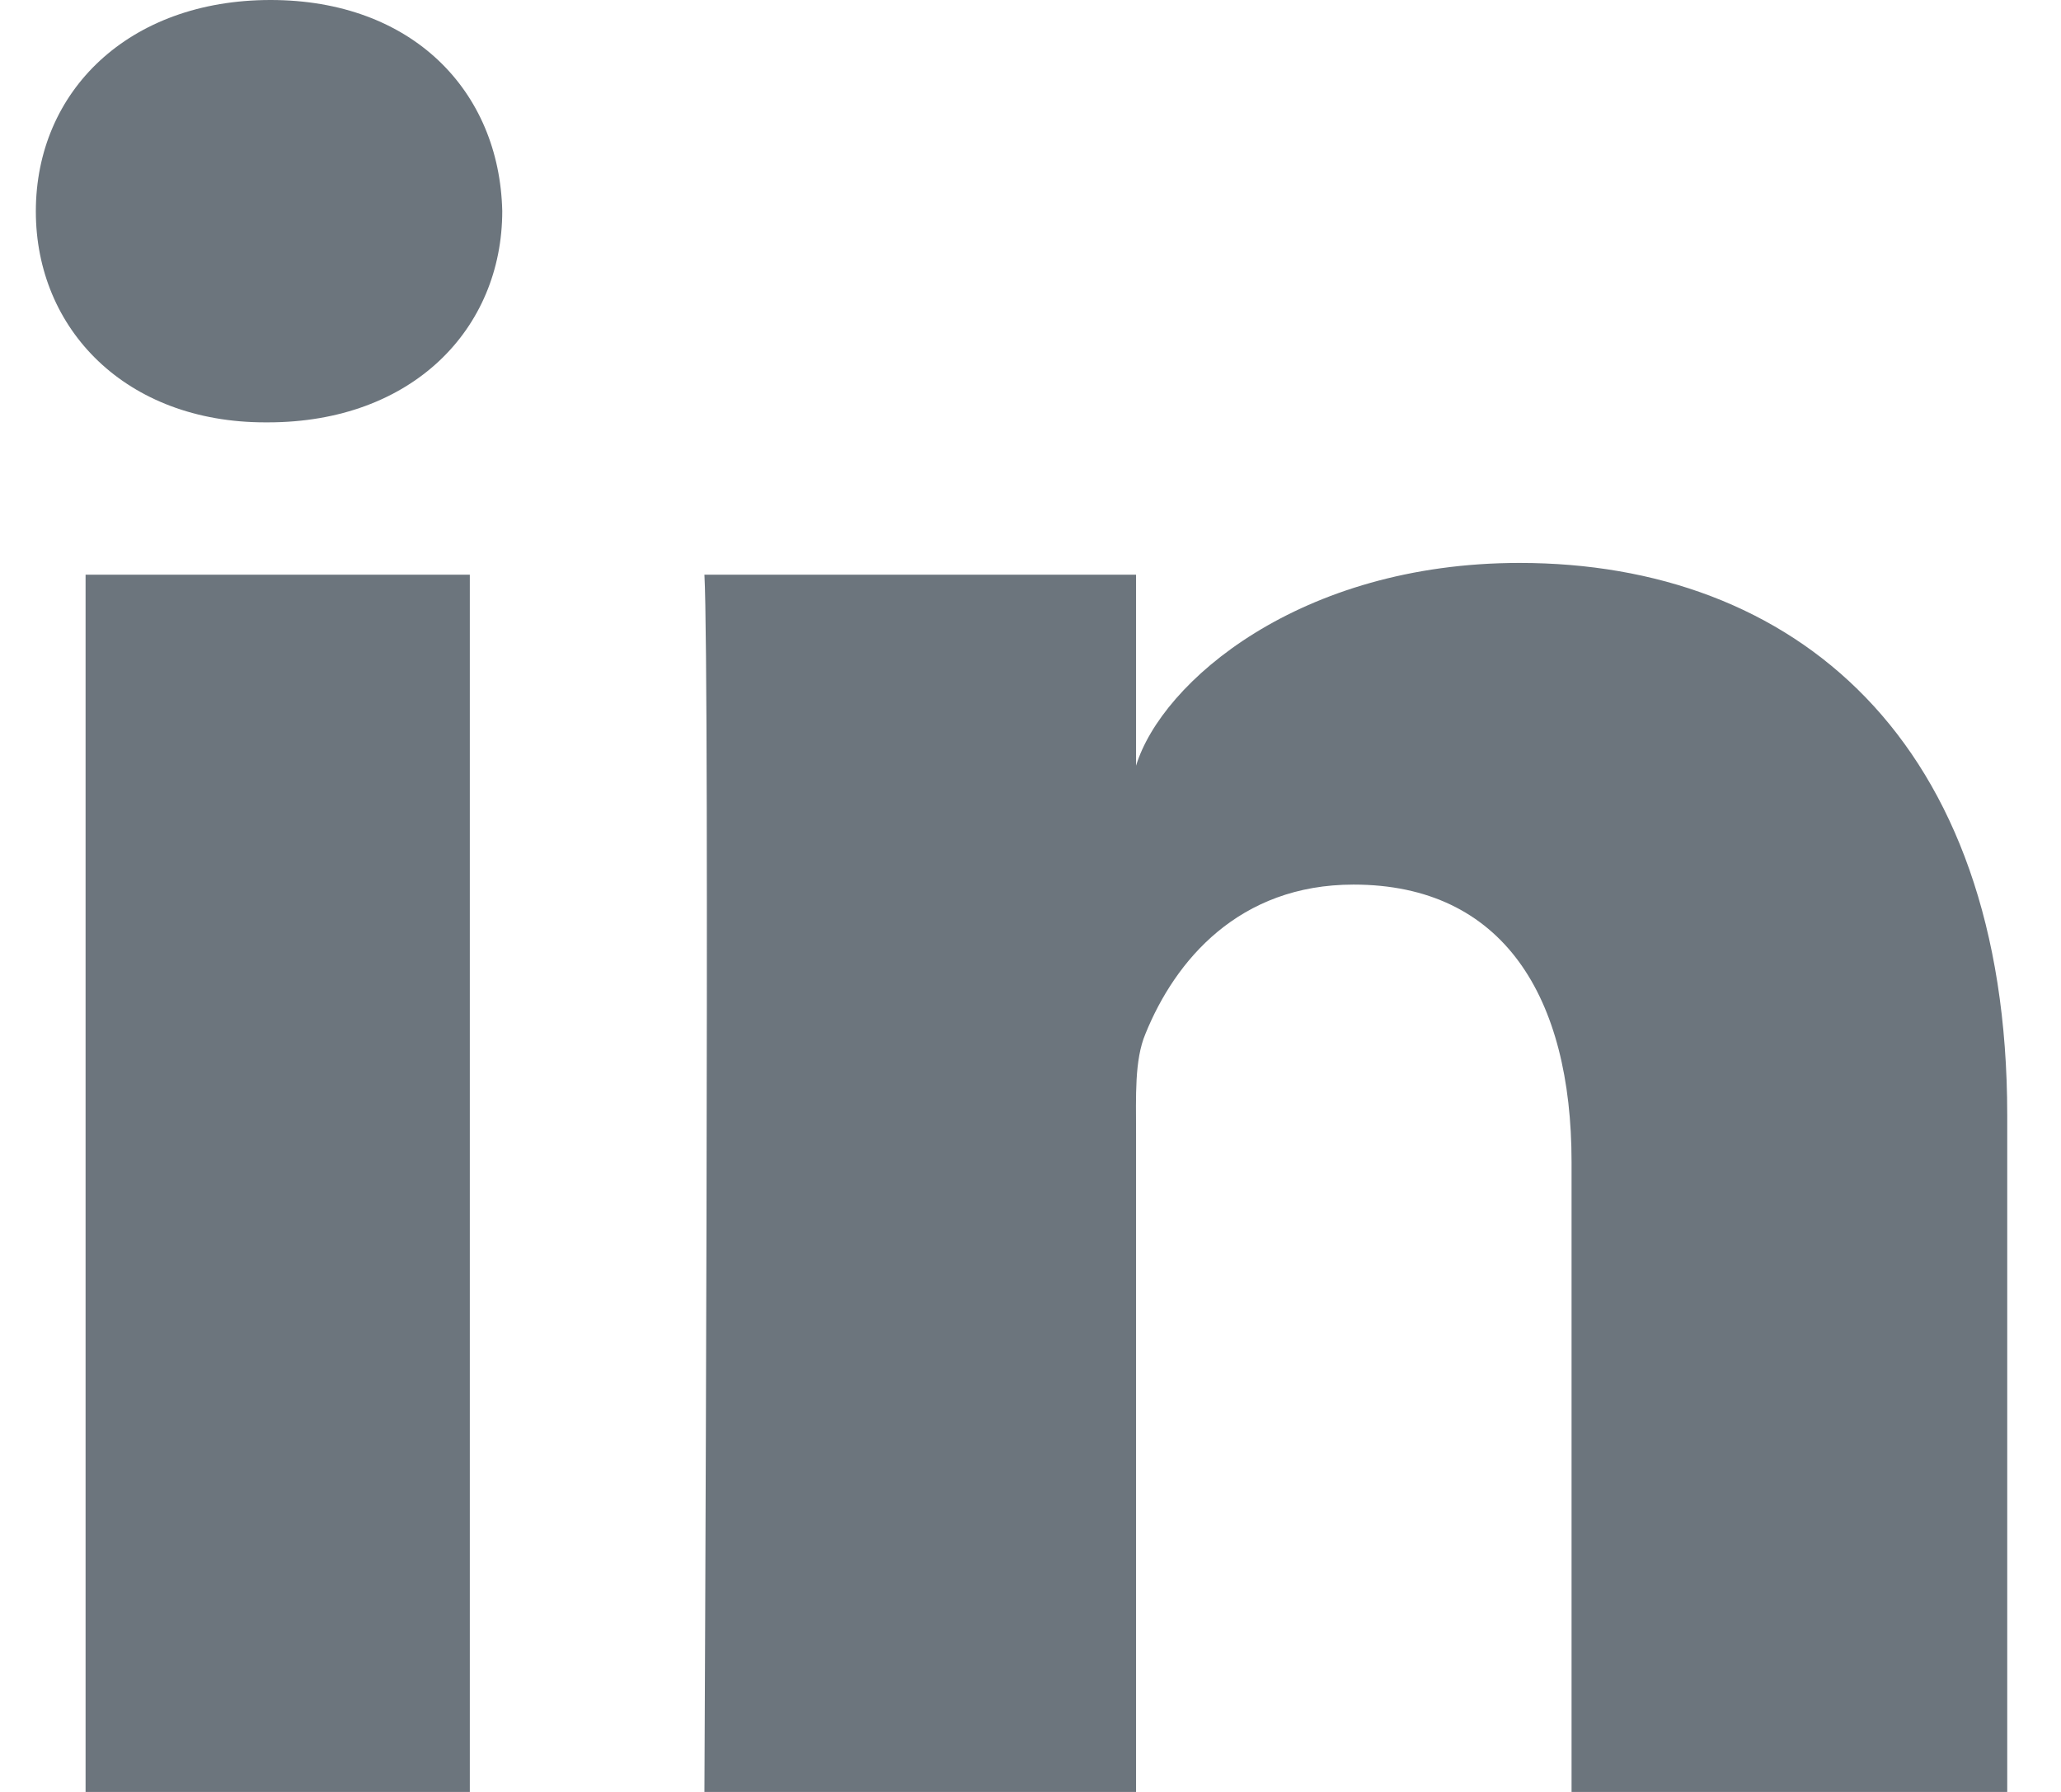<svg width="23" height="20" viewBox="0 0 23 20" fill="none" xmlns="http://www.w3.org/2000/svg">
<g clip-path="url(#clip0_2048_15374)">
<path fill-rule="evenodd" clip-rule="evenodd" d="M22.4 20H17.538V12.969C17.538 11.129 16.777 9.873 15.105 9.873C13.825 9.873 13.114 10.721 12.783 11.538C12.659 11.831 12.678 12.239 12.678 12.648V20H7.861C7.861 20 7.923 7.546 7.861 6.414H12.678V8.546C12.963 7.614 14.502 6.283 16.958 6.283C20.006 6.283 22.4 8.237 22.4 12.446V20ZM2.99 4.714H2.959C1.406 4.714 0.4 3.676 0.4 2.359C0.4 1.017 1.436 0 3.019 0C4.601 0 5.574 1.015 5.605 2.355C5.605 3.672 4.601 4.714 2.99 4.714ZM0.955 6.414H5.243V20H0.955V6.414Z" fill="#6C757D"/>
</g>
<defs>
<clipPath id="clip0_2048_15374">
<rect width="22" height="20" fill="white" transform="translate(0.4 0)"/>
</clipPath>
</defs>
</svg>
